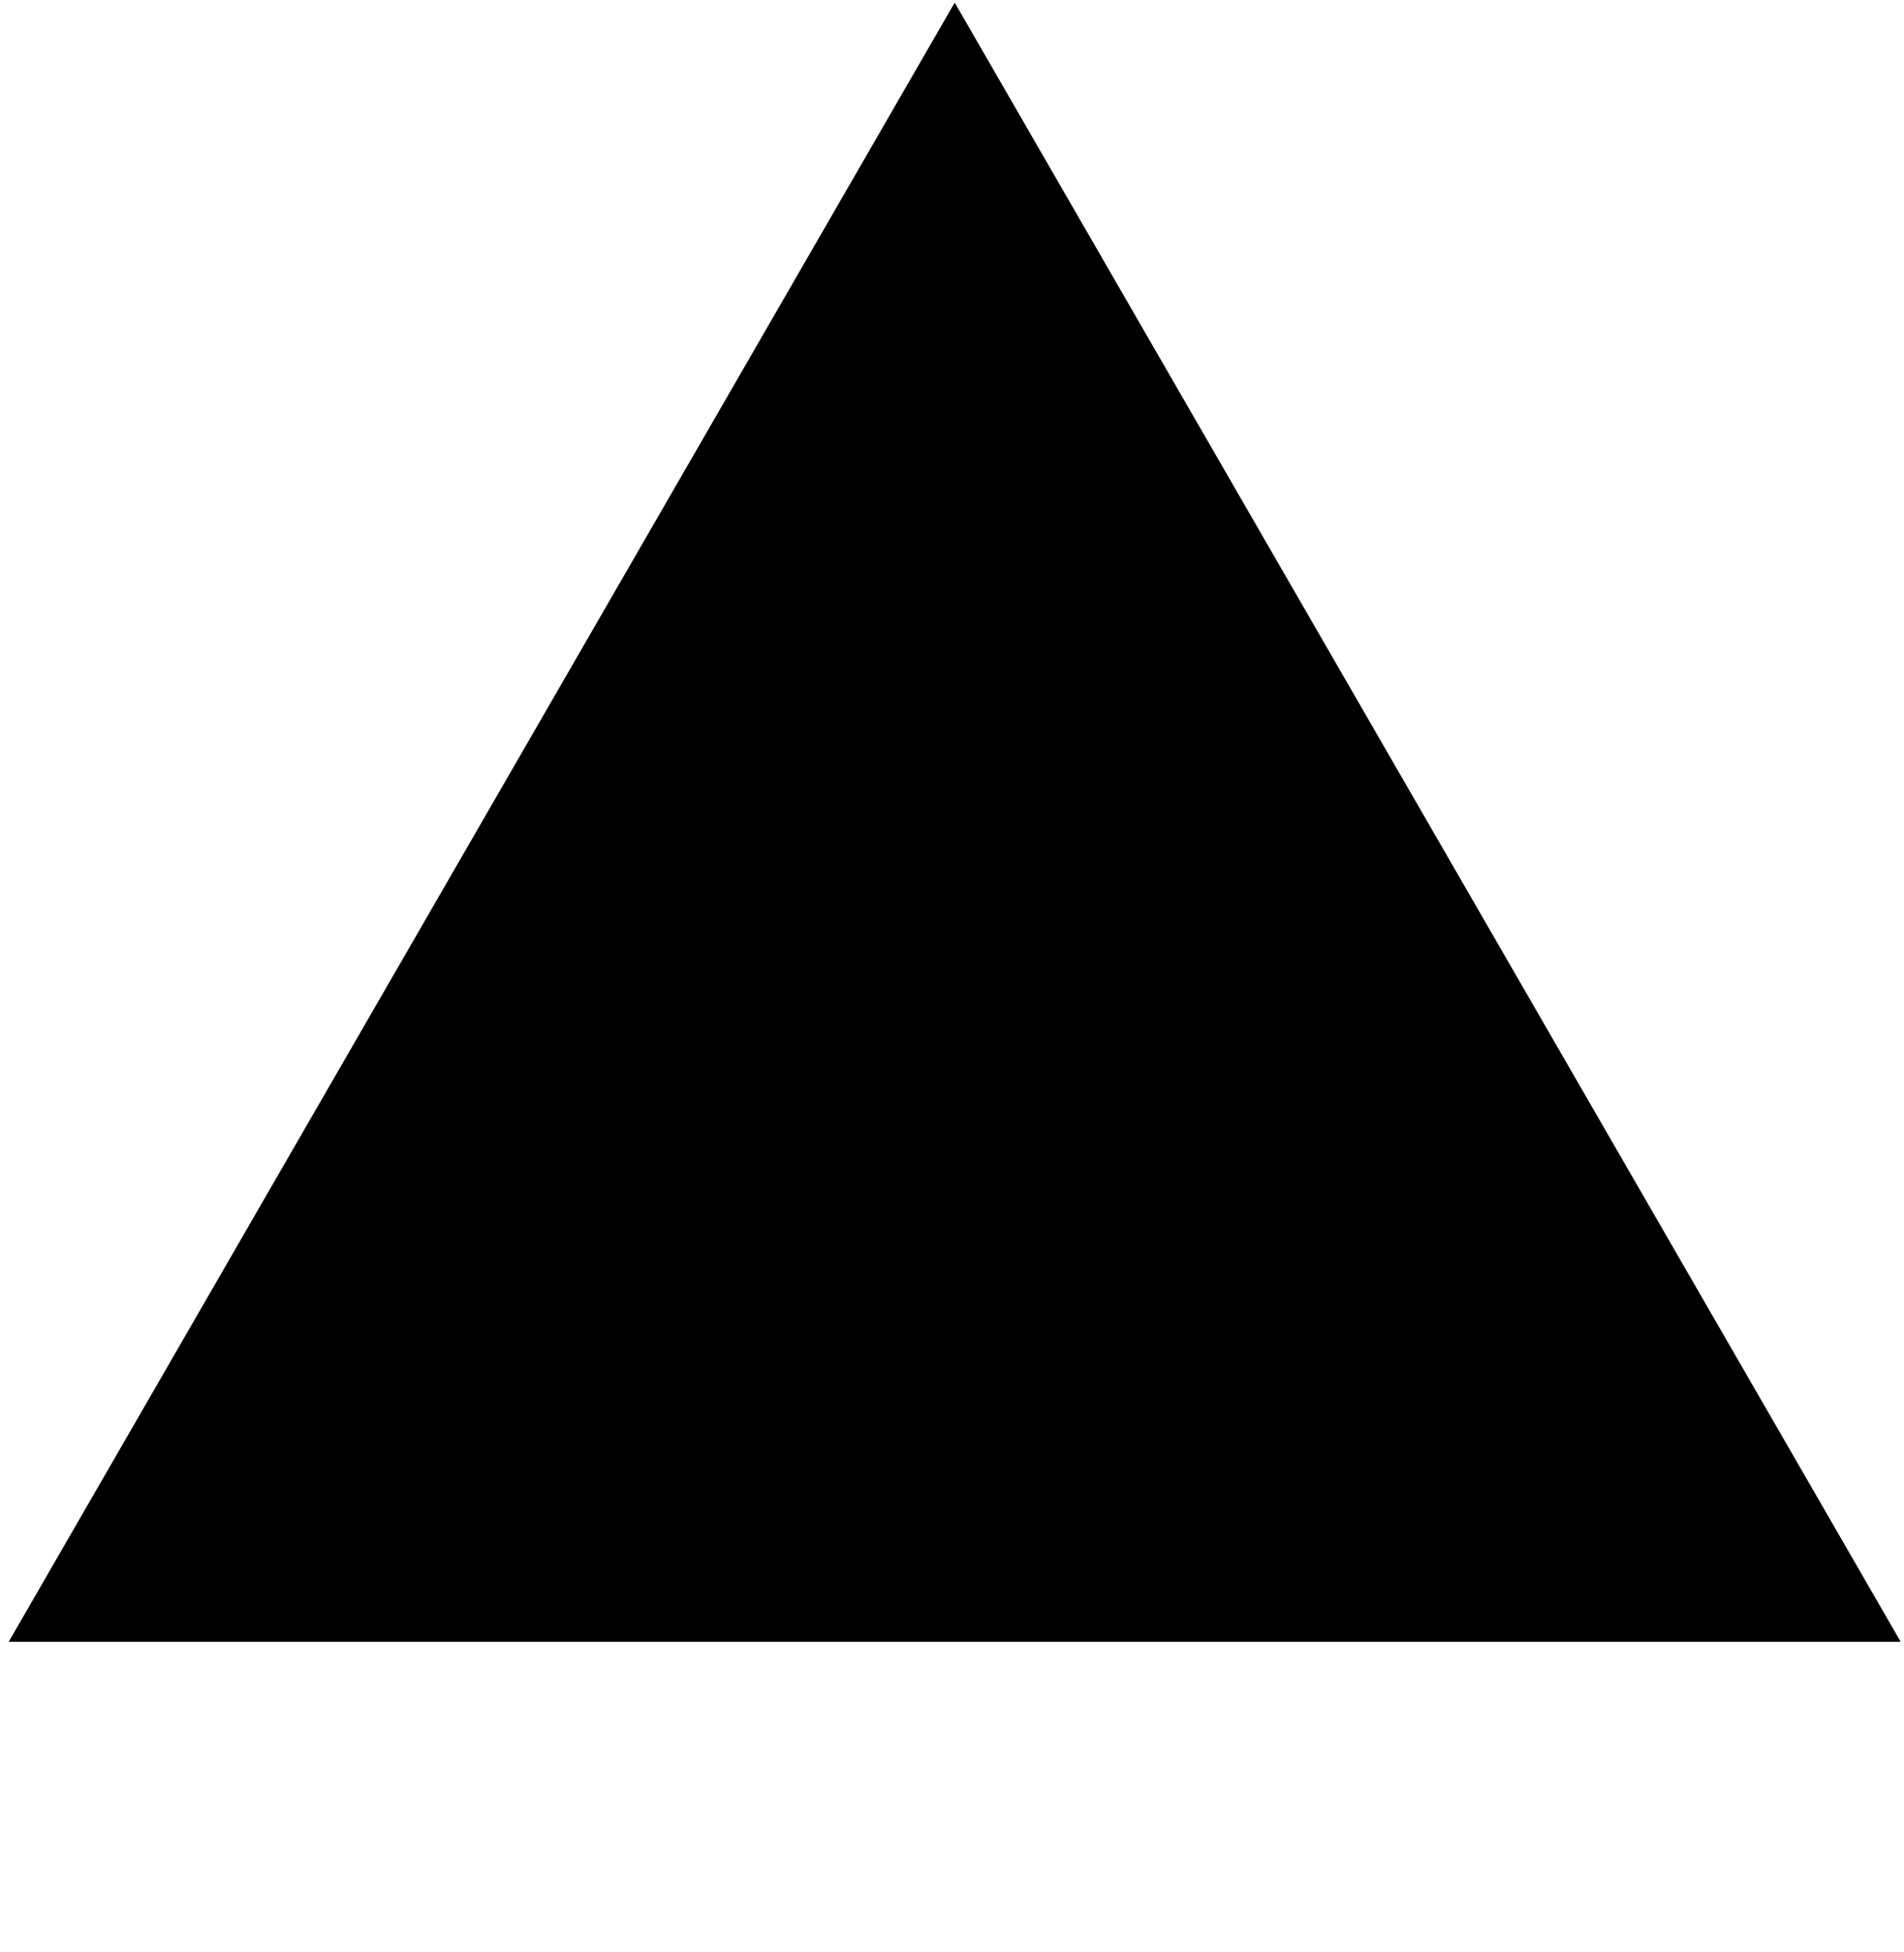 <!-- created by svgstack.com | Attribution is required. --><svg width="201" height="206" viewBox="0 0 201 206" fill="none" xmlns="http://www.w3.org/2000/svg"><g clip-path="url(#clip0_104_417)"><path d="M100.785 0.275L200.65 173.248H0.92L100.785 0.275Z" fill="black"/></g><defs><clipPath id="clip0_104_417"><rect width="200" height="205.405" fill="white" transform="translate(0.92 0.275)"/></clipPath></defs></svg> 